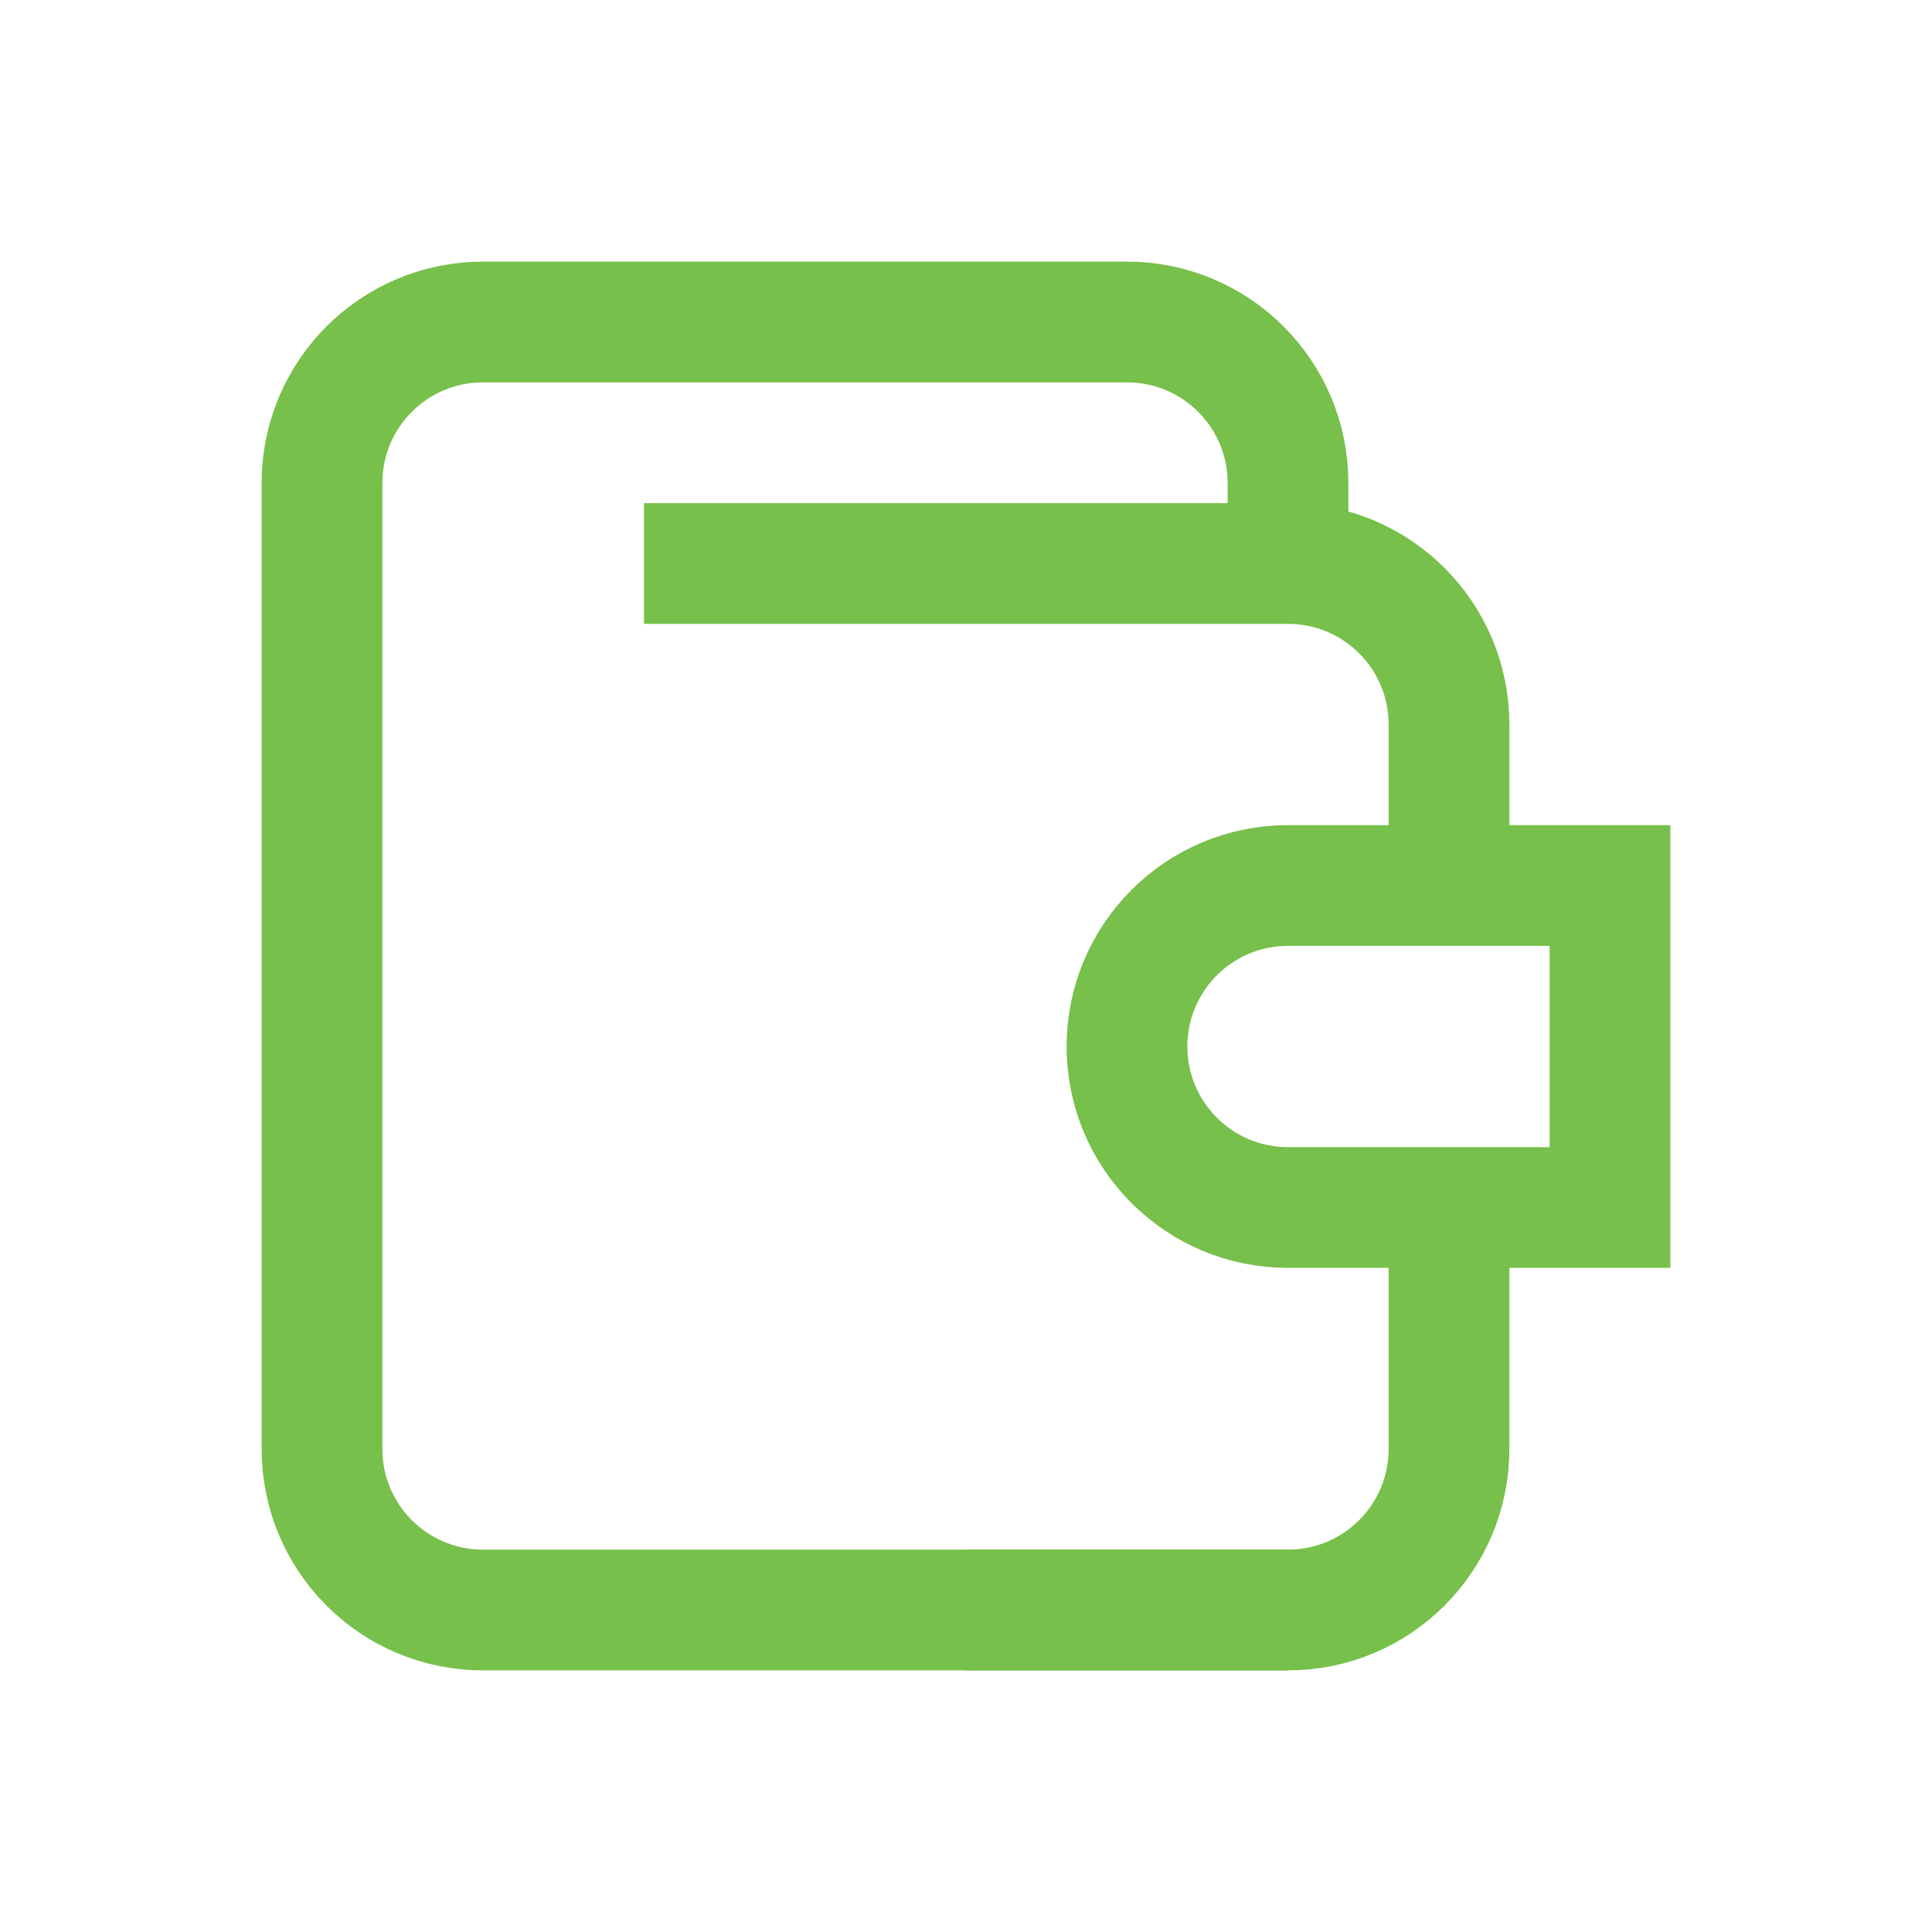 <svg width="24" height="24" viewBox="0 0 24 24" fill="none" xmlns="http://www.w3.org/2000/svg">
<rect opacity="0.01" width="24" height="24" fill="#D7D7D7"/>
<path d="M16 20H6C4.895 20 4 19.105 4 18V6C4 4.895 4.895 4 6 4H14C15.105 4 16 4.895 16 6V7" stroke="#77C04B" stroke-width="1.5"/>
<path d="M8 7H16C17.105 7 18 7.895 18 9V11M12 20H16C17.105 20 18 19.105 18 18V15" stroke="#77C04B" stroke-width="1.5"/>
<path d="M14 13C14 11.895 14.895 11 16 11H20V15H16C14.895 15 14 14.105 14 13V13Z" stroke="#77C04B" stroke-width="1.5"/>
</svg>
